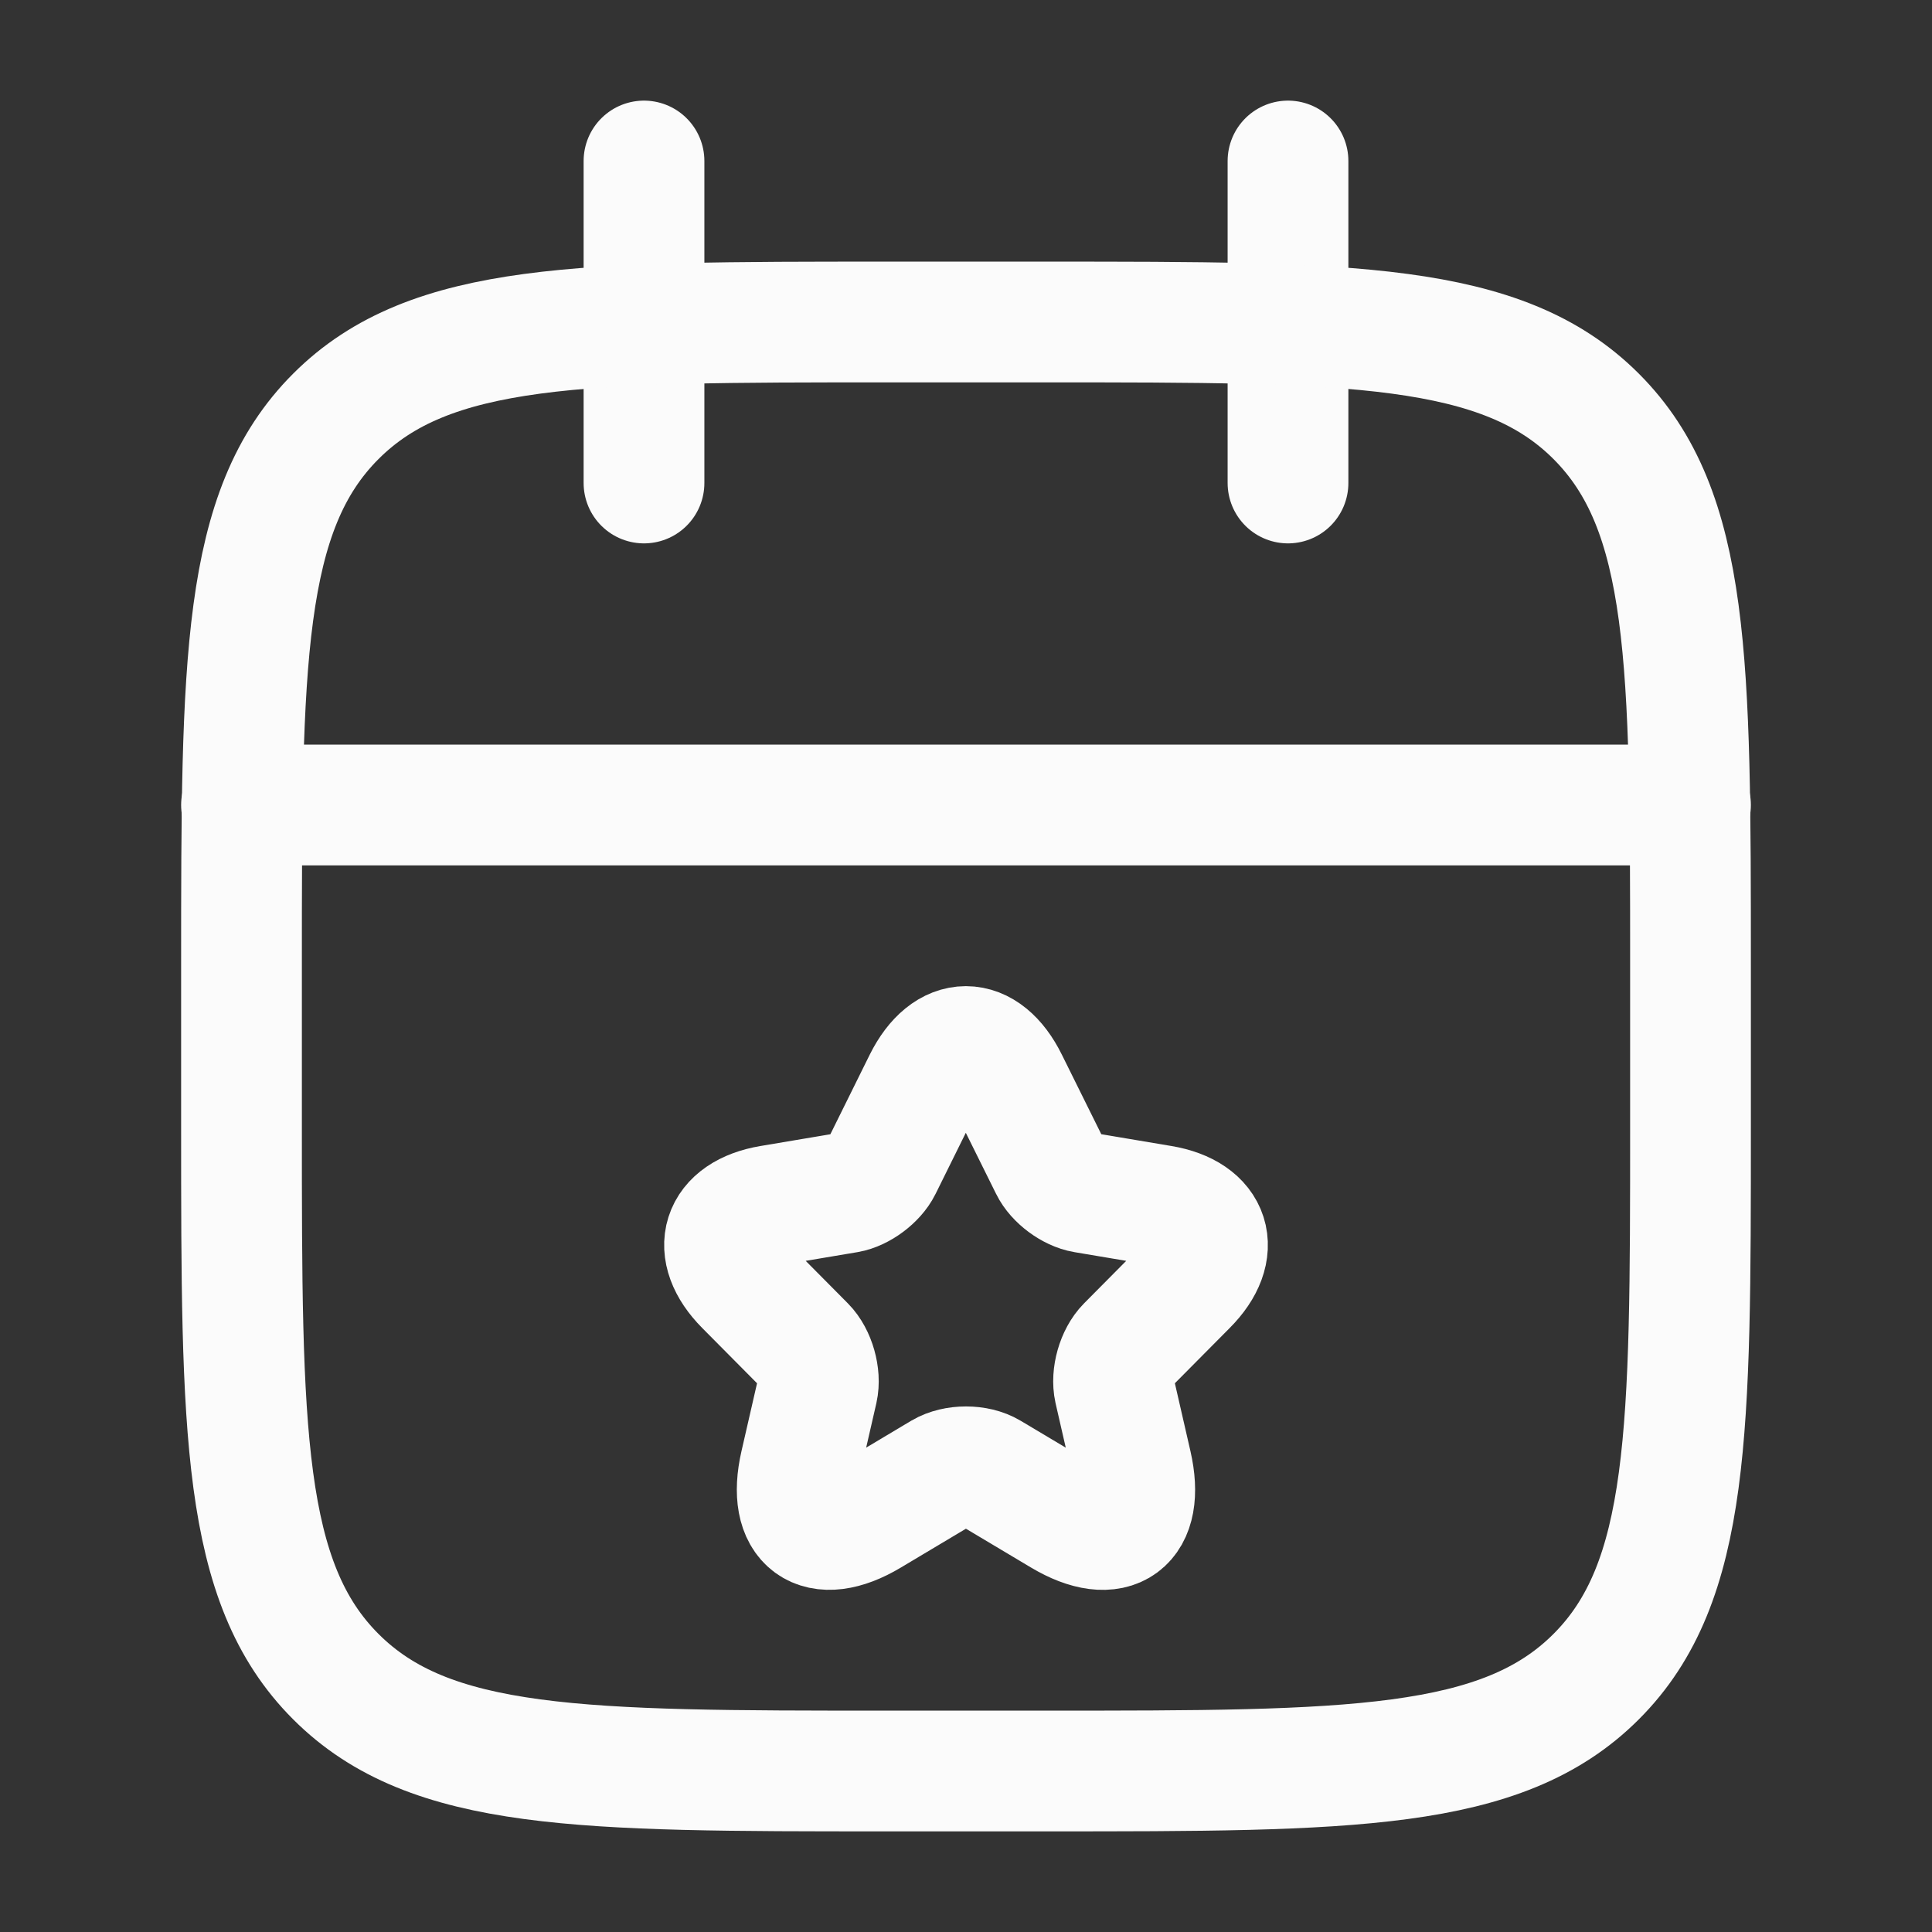 <svg xmlns="http://www.w3.org/2000/svg" viewBox="0 0 24 24" color="currentColor" fill="none">
    <rect x="0" y="0" width="24" height="24" fill="#333333" stroke="none"/>
    <path d="M16 2V6M8 2V6" stroke="#fbfbfb" stroke-width="1.5" stroke-linecap="round" stroke-linejoin="round"/>
    <path d="M13 4H11C7.229 4 5.343 4 4.172 5.172C3 6.343 3 8.229 3 12V14C3 17.771 3 19.657 4.172 20.828C5.343 22 7.229 22 11 22H13C16.771 22 18.657 22 19.828 20.828C21 19.657 21 17.771 21 14V12C21 8.229 21 6.343 19.828 5.172C18.657 4 16.771 4 13 4Z" stroke="#fbfbfb" stroke-width="1.5" stroke-linecap="round" stroke-linejoin="round"/>
    <path d="M3 10H21" stroke="#fbfbfb" stroke-width="1.5" stroke-linecap="round" stroke-linejoin="round"/>
    <path d="M12.518 13.433L13.046 14.498C13.118 14.646 13.31 14.788 13.472 14.815L14.429 14.976C15.041 15.079 15.185 15.526 14.744 15.968L14 16.718C13.874 16.845 13.805 17.09 13.844 17.265L14.057 18.194C14.225 18.929 13.838 19.213 13.193 18.829L12.296 18.294C12.134 18.197 11.867 18.197 11.702 18.294L10.806 18.829C10.164 19.213 9.774 18.926 9.942 18.194L10.155 17.265C10.194 17.09 10.125 16.845 9.999 16.718L9.255 15.968C8.817 15.526 8.958 15.079 9.57 14.976L10.527 14.815C10.685 14.788 10.877 14.646 10.95 14.498L11.477 13.433C11.765 12.856 12.233 12.856 12.518 13.433Z" stroke="#fbfbfb" stroke-width="1.5" stroke-linecap="round" stroke-linejoin="round"/>
</svg>